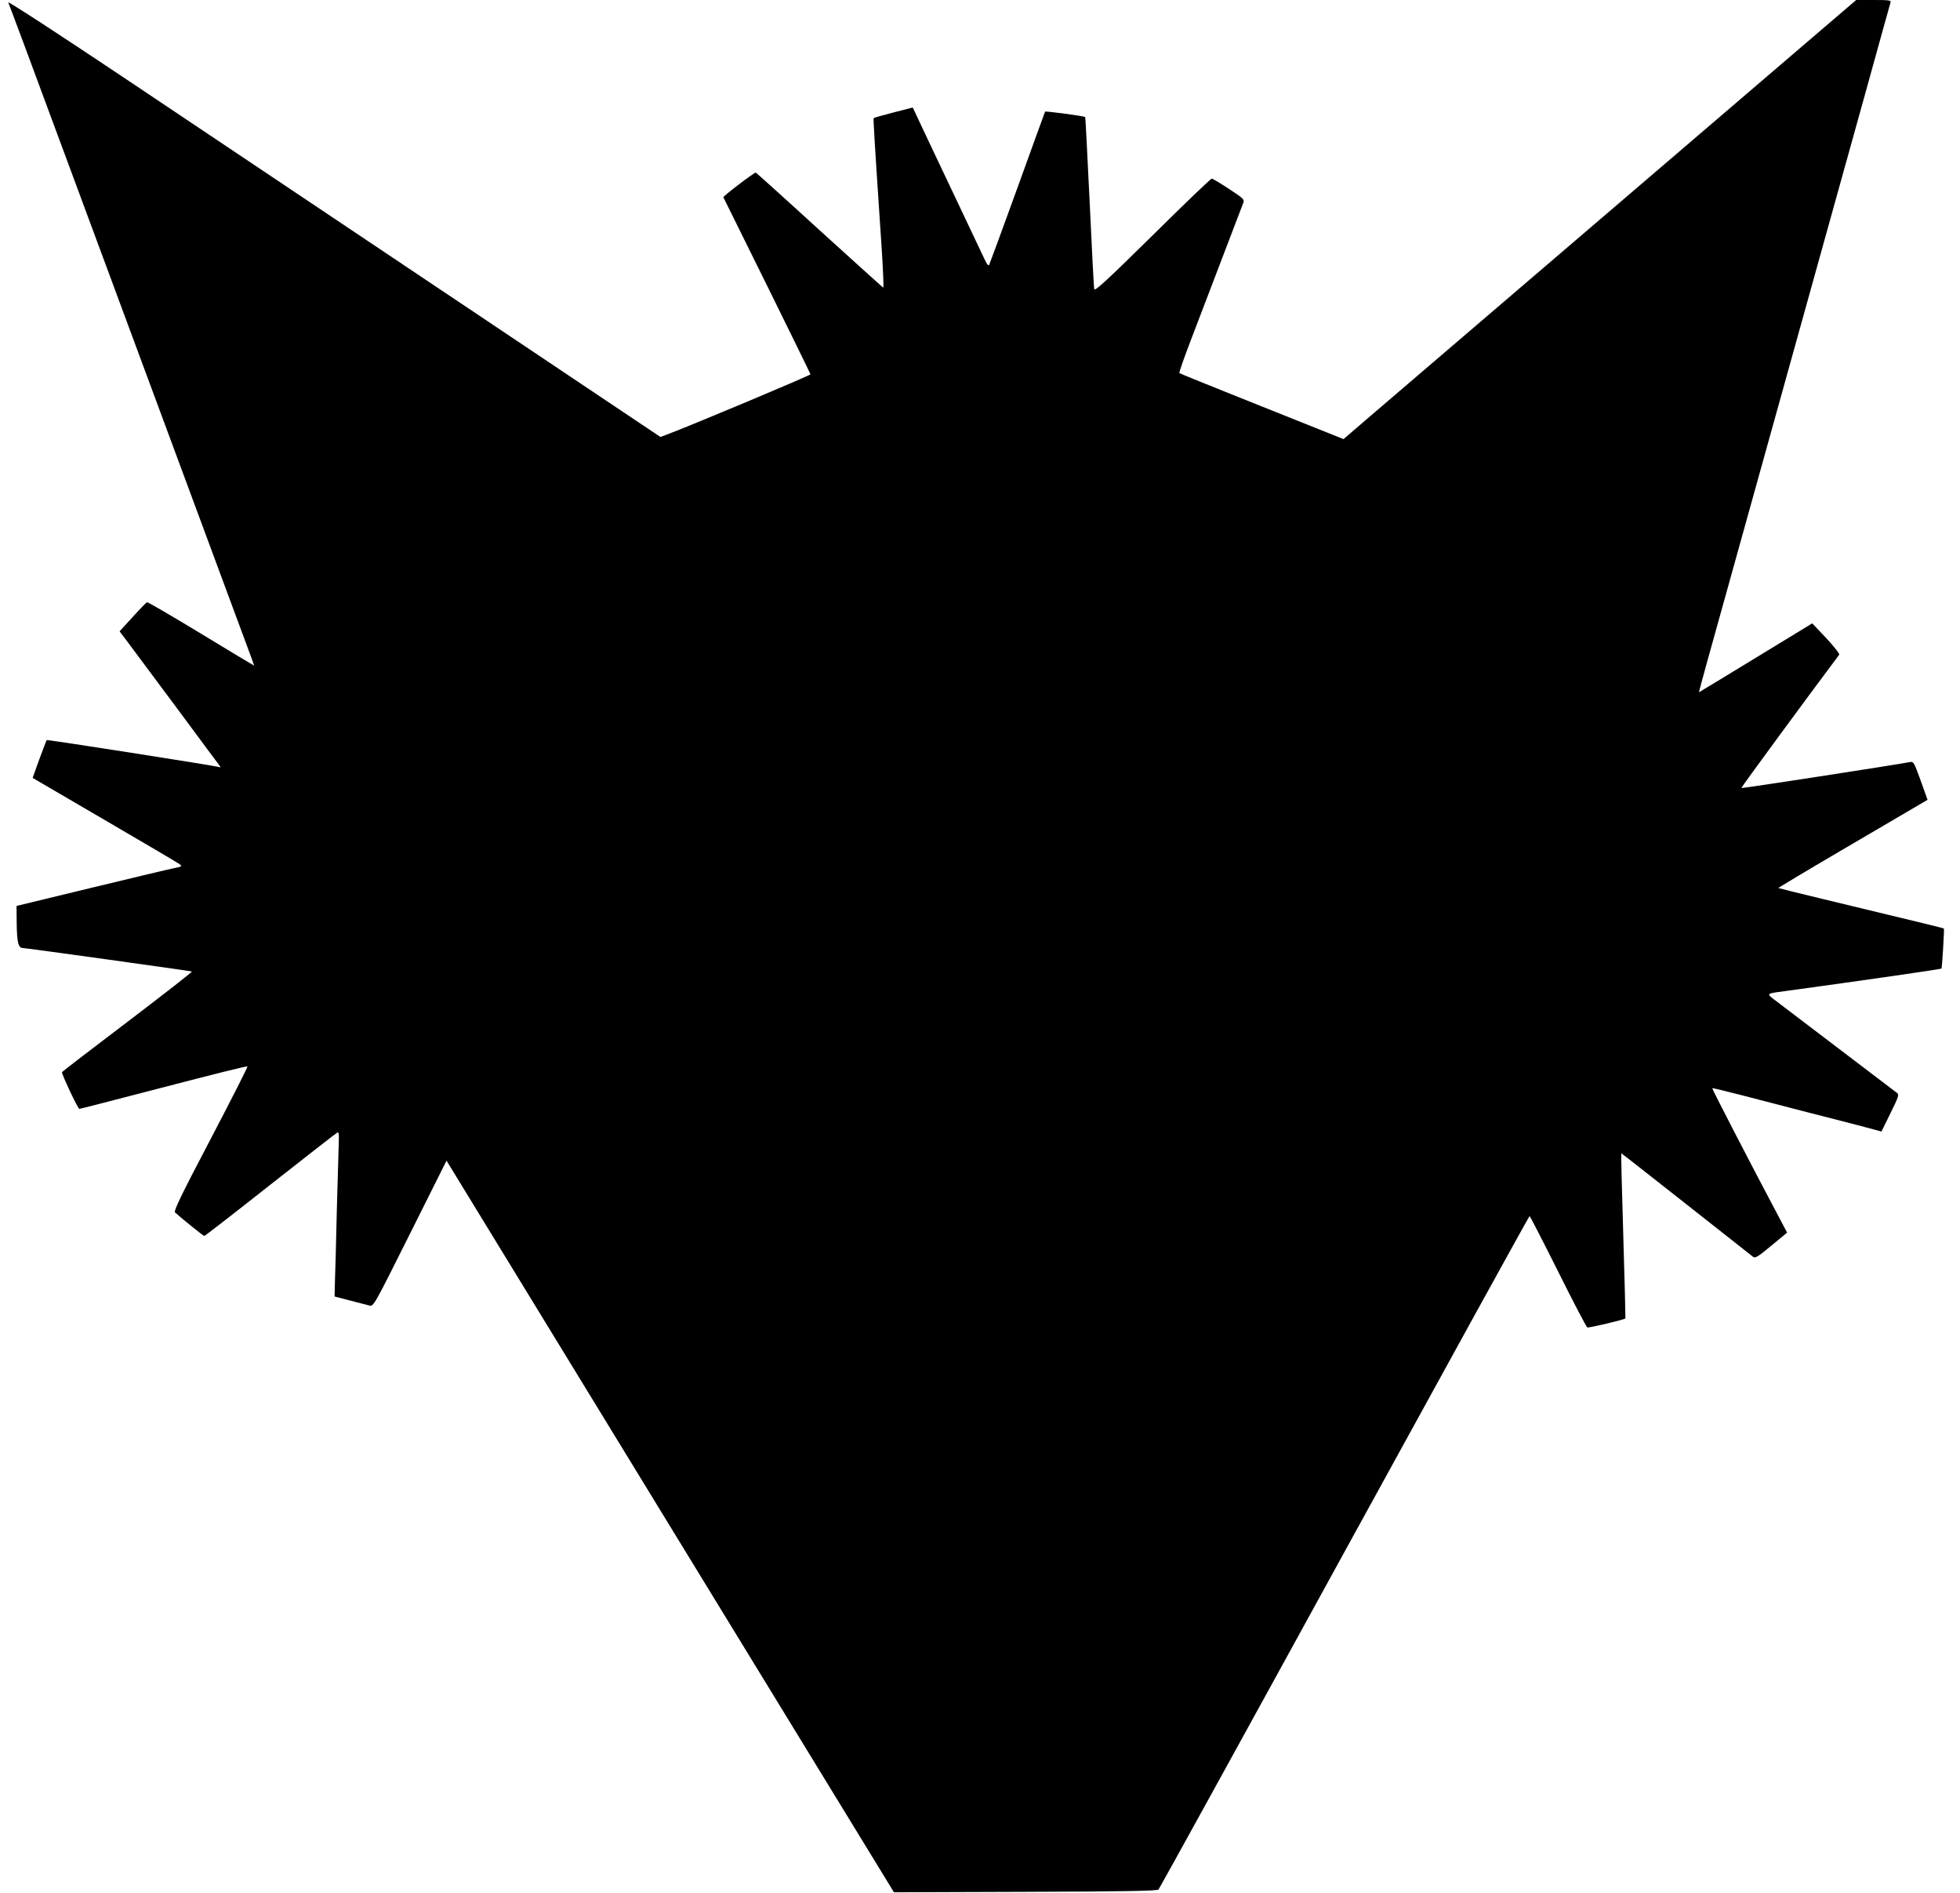 <?xml version="1.0" standalone="no"?>
<!DOCTYPE svg PUBLIC "-//W3C//DTD SVG 20010904//EN"
 "http://www.w3.org/TR/2001/REC-SVG-20010904/DTD/svg10.dtd">
<svg version="1.0" xmlns="http://www.w3.org/2000/svg"
 width="1280pt" height="1236pt" viewBox="0 0 1280 1236"
 preserveAspectRatio="xMidYMid meet">
<g transform="translate(0,1236) scale(0.1,-0.1)"
fill="#000000" stroke="none">
<path d="M54 12344 c4 -10 51 -134 103 -274 88 -238 220 -592 1037 -2797 173
-467 348 -940 390 -1052 42 -112 76 -205 76 -207 0 -1 -156 92 -346 208 -190
115 -349 208 -354 206 -5 -2 -47 -45 -94 -97 l-85 -93 58 -77 c31 -42 176
-236 321 -431 144 -195 268 -361 274 -369 9 -11 7 -13 -9 -8 -30 9 -1116 179
-1120 175 -2 -2 -23 -58 -48 -125 l-44 -122 471 -275 c259 -151 480 -281 490
-289 17 -13 14 -15 -40 -26 -32 -6 -277 -65 -543 -129 l-483 -117 1 -113 c2
-130 11 -162 42 -162 20 0 1083 -148 1102 -153 5 -2 -183 -148 -417 -326 -235
-178 -429 -327 -431 -331 -5 -9 104 -240 113 -240 5 0 215 54 507 130 380 99
588 151 591 147 3 -3 -105 -215 -240 -473 -191 -364 -243 -471 -233 -480 46
-42 186 -154 191 -154 4 0 199 151 433 336 234 184 430 337 437 340 7 3 10
-11 9 -43 -1 -27 -7 -230 -13 -453 -5 -223 -11 -443 -13 -490 l-2 -85 100 -26
c55 -14 112 -29 127 -33 28 -6 28 -6 266 470 l238 476 1461 -2389 1461 -2388
859 3 c652 2 861 6 869 15 6 7 553 999 1214 2204 662 1206 1206 2193 1209
2193 3 0 87 -163 186 -361 99 -199 185 -363 191 -366 10 -4 241 50 249 59 1 1
-5 245 -14 541 -9 295 -15 537 -13 537 2 0 193 -150 424 -332 232 -183 429
-338 438 -345 13 -9 33 3 118 74 l103 85 -54 102 c-175 329 -438 838 -435 841
2 2 89 -19 193 -46 105 -27 303 -78 440 -114 138 -35 300 -77 361 -93 l111
-30 59 120 c52 105 57 121 44 131 -33 25 -728 553 -788 599 -72 55 -80 49 93
72 474 65 981 138 984 142 4 4 19 254 16 261 -1 3 -92 25 -794 194 -156 37
-285 70 -287 71 -1 2 203 124 454 271 251 147 471 276 488 286 l32 19 -45 126
c-44 121 -46 125 -72 120 -100 -19 -1096 -173 -1099 -169 -3 2 437 601 639
870 4 6 -32 52 -84 108 l-92 97 -369 -225 c-203 -124 -370 -225 -371 -225 -1
0 23 87 52 193 168 602 795 2855 1033 3712 88 319 163 588 166 598 5 15 -5 17
-109 17 l-115 0 -1469 -1258 c-807 -691 -1561 -1336 -1674 -1433 l-205 -176
-533 213 c-293 117 -536 215 -539 218 -3 3 31 101 76 218 75 197 323 845 342
895 8 20 -1 29 -93 89 -56 37 -107 67 -113 68 -6 1 -180 -166 -387 -371 -313
-308 -378 -367 -381 -350 -3 12 -16 269 -30 571 -15 302 -27 550 -29 552 -7 6
-258 40 -262 35 -2 -4 -83 -227 -180 -496 -98 -270 -181 -496 -185 -504 -5 -9
-15 3 -32 40 -14 30 -108 227 -208 439 -101 212 -200 422 -221 467 l-38 81
-125 -32 c-69 -18 -127 -34 -130 -37 -4 -4 4 -134 52 -852 9 -141 14 -256 10
-255 -4 2 -191 171 -417 376 -225 206 -412 374 -415 375 -9 3 -216 -155 -212
-161 11 -20 568 -1148 569 -1156 2 -6 -815 -349 -945 -396 l-35 -13 -1344 900
c-739 495 -1699 1138 -2133 1428 -444 297 -786 520 -782 509z"/>
</g>
</svg>
